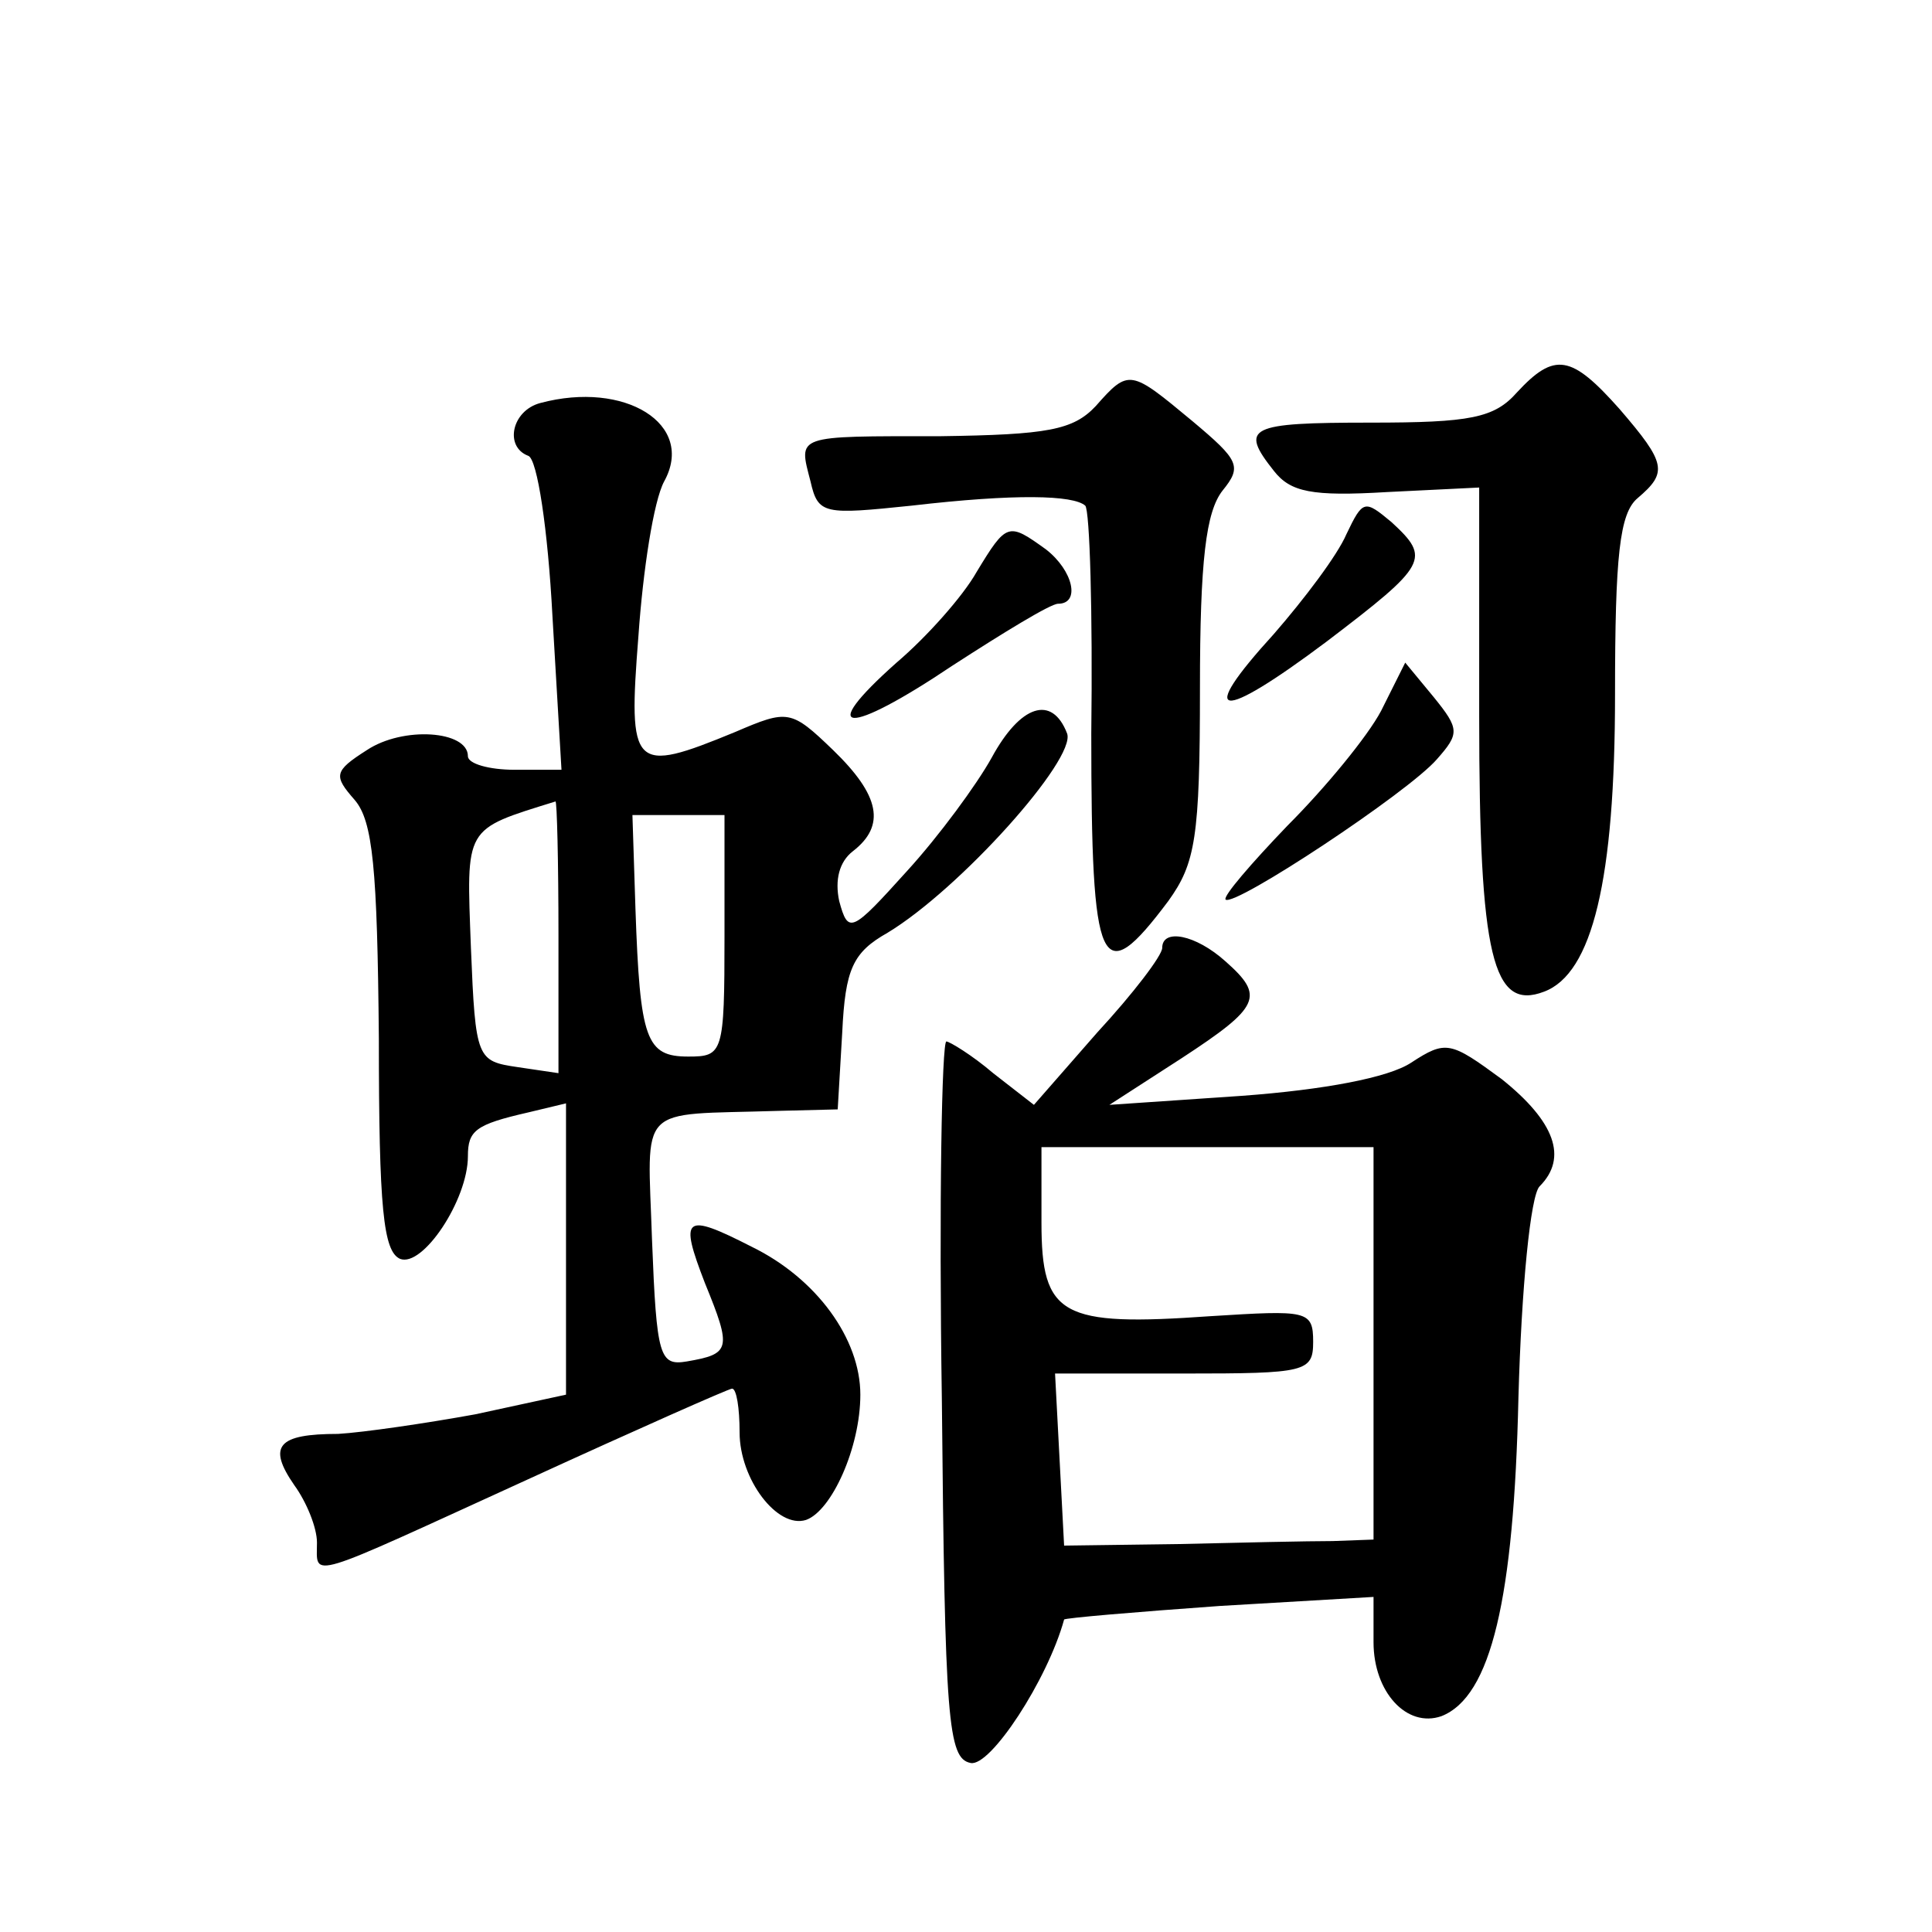 <?xml version="1.0" standalone="no"?>
<!DOCTYPE svg PUBLIC "-//W3C//DTD SVG 20010904//EN"
 "http://www.w3.org/TR/2001/REC-SVG-20010904/DTD/svg10.dtd">
<svg version="1.0" xmlns="http://www.w3.org/2000/svg"
 width="128pt" height="128pt" viewBox="0 0 128 128"
 preserveAspectRatio="xMidYMid meet">
<g transform="translate(0,128) scale(0.1,-0.1)"
fill="#0" stroke="none">
<path d="M1005 1020 c-15 -17 -31 -20 -97 -20 -81 0 -87 -3 -64 -32 11 -14 25 -17
75 -14 l61 3 0 -152 c0 -159 9 -195 43 -182 32 12 47 74 47 197 0 92 3 120 15 130
20 17 19 23 -12 59 -32 36 -43 38 -68 11z M726 1011 c-15 -16 -32 -19 -103 -20
-97 0 -94 1 -86 -30 5 -22 9 -22 67 -16 69 8 107 7 115 0 3 -3 5 -71 4 -151 0 -158
6 -171 51 -111 18 25 21 42 21 141 0 85 4 117 15 131 13 16 11 20 -20 46 -41 34
-42 35 -64 10z M358 1013 c-19 -5 -24 -29 -8 -35 6 -2 13 -49 16 -106 l6 -102 -31
0 c-17 0 -31 4 -31 9 0 17 -43 20 -67 4 -22 -14 -22 -17 -8 -33 12 -14 15 -45 16
-158 0 -113 3 -141 14 -146 15 -6 45 39 45 68 0 17 5 21 40 29 l25 6 0 -97 0 -96
-60 -13 c-33 -6 -74 -12 -91 -13 -40 0 -47 -8 -29 -34 8 -11 15 -28 15 -38 0 -24
-9 -26 140 42 72 33 133 60 135 60 3 0 5 -13 5 -29 0 -31 25 -64 44 -58 17 6 36
48 36 83 0 37 -29 77 -72 98 -45 23 -48 20 -31 -24 18 -44 17 -47 -12 -52 -18 -3
-20 3 -23 80 -3 92 -11 83 83 86 l40 1 3 51 c2 42 7 53 30 66 48 29 125 115 119
132 -10 26 -31 19 -50 -16 -10 -18 -35 -52 -56 -75 -37 -41 -39 -42 -45 -20 -3
14 0 26 9 33 22 17 18 37 -13 67 -28 27 -30 27 -65 12 -68 -28 -71 -25 -64 64 3
43 10 89 17 102 21 38 -26 67 -82 52z m12 -353 l0 -91 -27 4 c-27 4 -28 5 -31 79
-3 81 -5 78 56 97 1 1 2 -40 2 -89z m110 0 c0 -78 -1 -80 -24 -80 -28 0 -32 11
-35 98 l-2 62 30 0 31 0 0 -80z M892 926 c-6 -14 -28 -43 -48 -66 -52 -57 -37 -59
35 -5 67 51 69 55 43 79 -18 15 -19 15 -30 -8z M647 901 c-9 -16 -33 -43 -53 -60
-54 -48 -33 -49 37 -2 34 22 65 41 70 41 15 0 10 22 -8 36 -25 18 -26 18 -46 -15z
M915 809 c-9 -17 -37 -51 -62 -76 -24 -25 -43 -47 -41 -49 6 -5 121 71 140 93 15
17 15 20 -2 41 l-19 23 -16 -32z M770 652 c0 -5 -19 -30 -43 -56 l-42 -48 -27 21
c-14 12 -29 21 -31 21 -3 0 -5 -107 -3 -237 2 -213 4 -238 19 -241 13 -3 51 55
62 95 0 1 47 5 103 9 l102 6 0 -30 c0 -33 22 -57 45 -49 33 13 48 78 51 211 2 73
8 134 14 140 19 19 10 43 -25 71 -34 25 -37 26 -60 11 -15 -10 -58 -18 -112 -22
l-88 -6 48 31 c52 34 55 41 29 64 -20 18 -42 22 -42 9z m140 -262 l0 -130 -27 -1
c-16 0 -62 -1 -103 -2 l-75 -1 -3 57 -3 57 86 0 c80 0 85 1 85 21 0 21 -4 21 -68
17 -99 -7 -112 0 -112 62 l0 50 110 0 110 0 0 -130z"/>
</g>
</svg>
